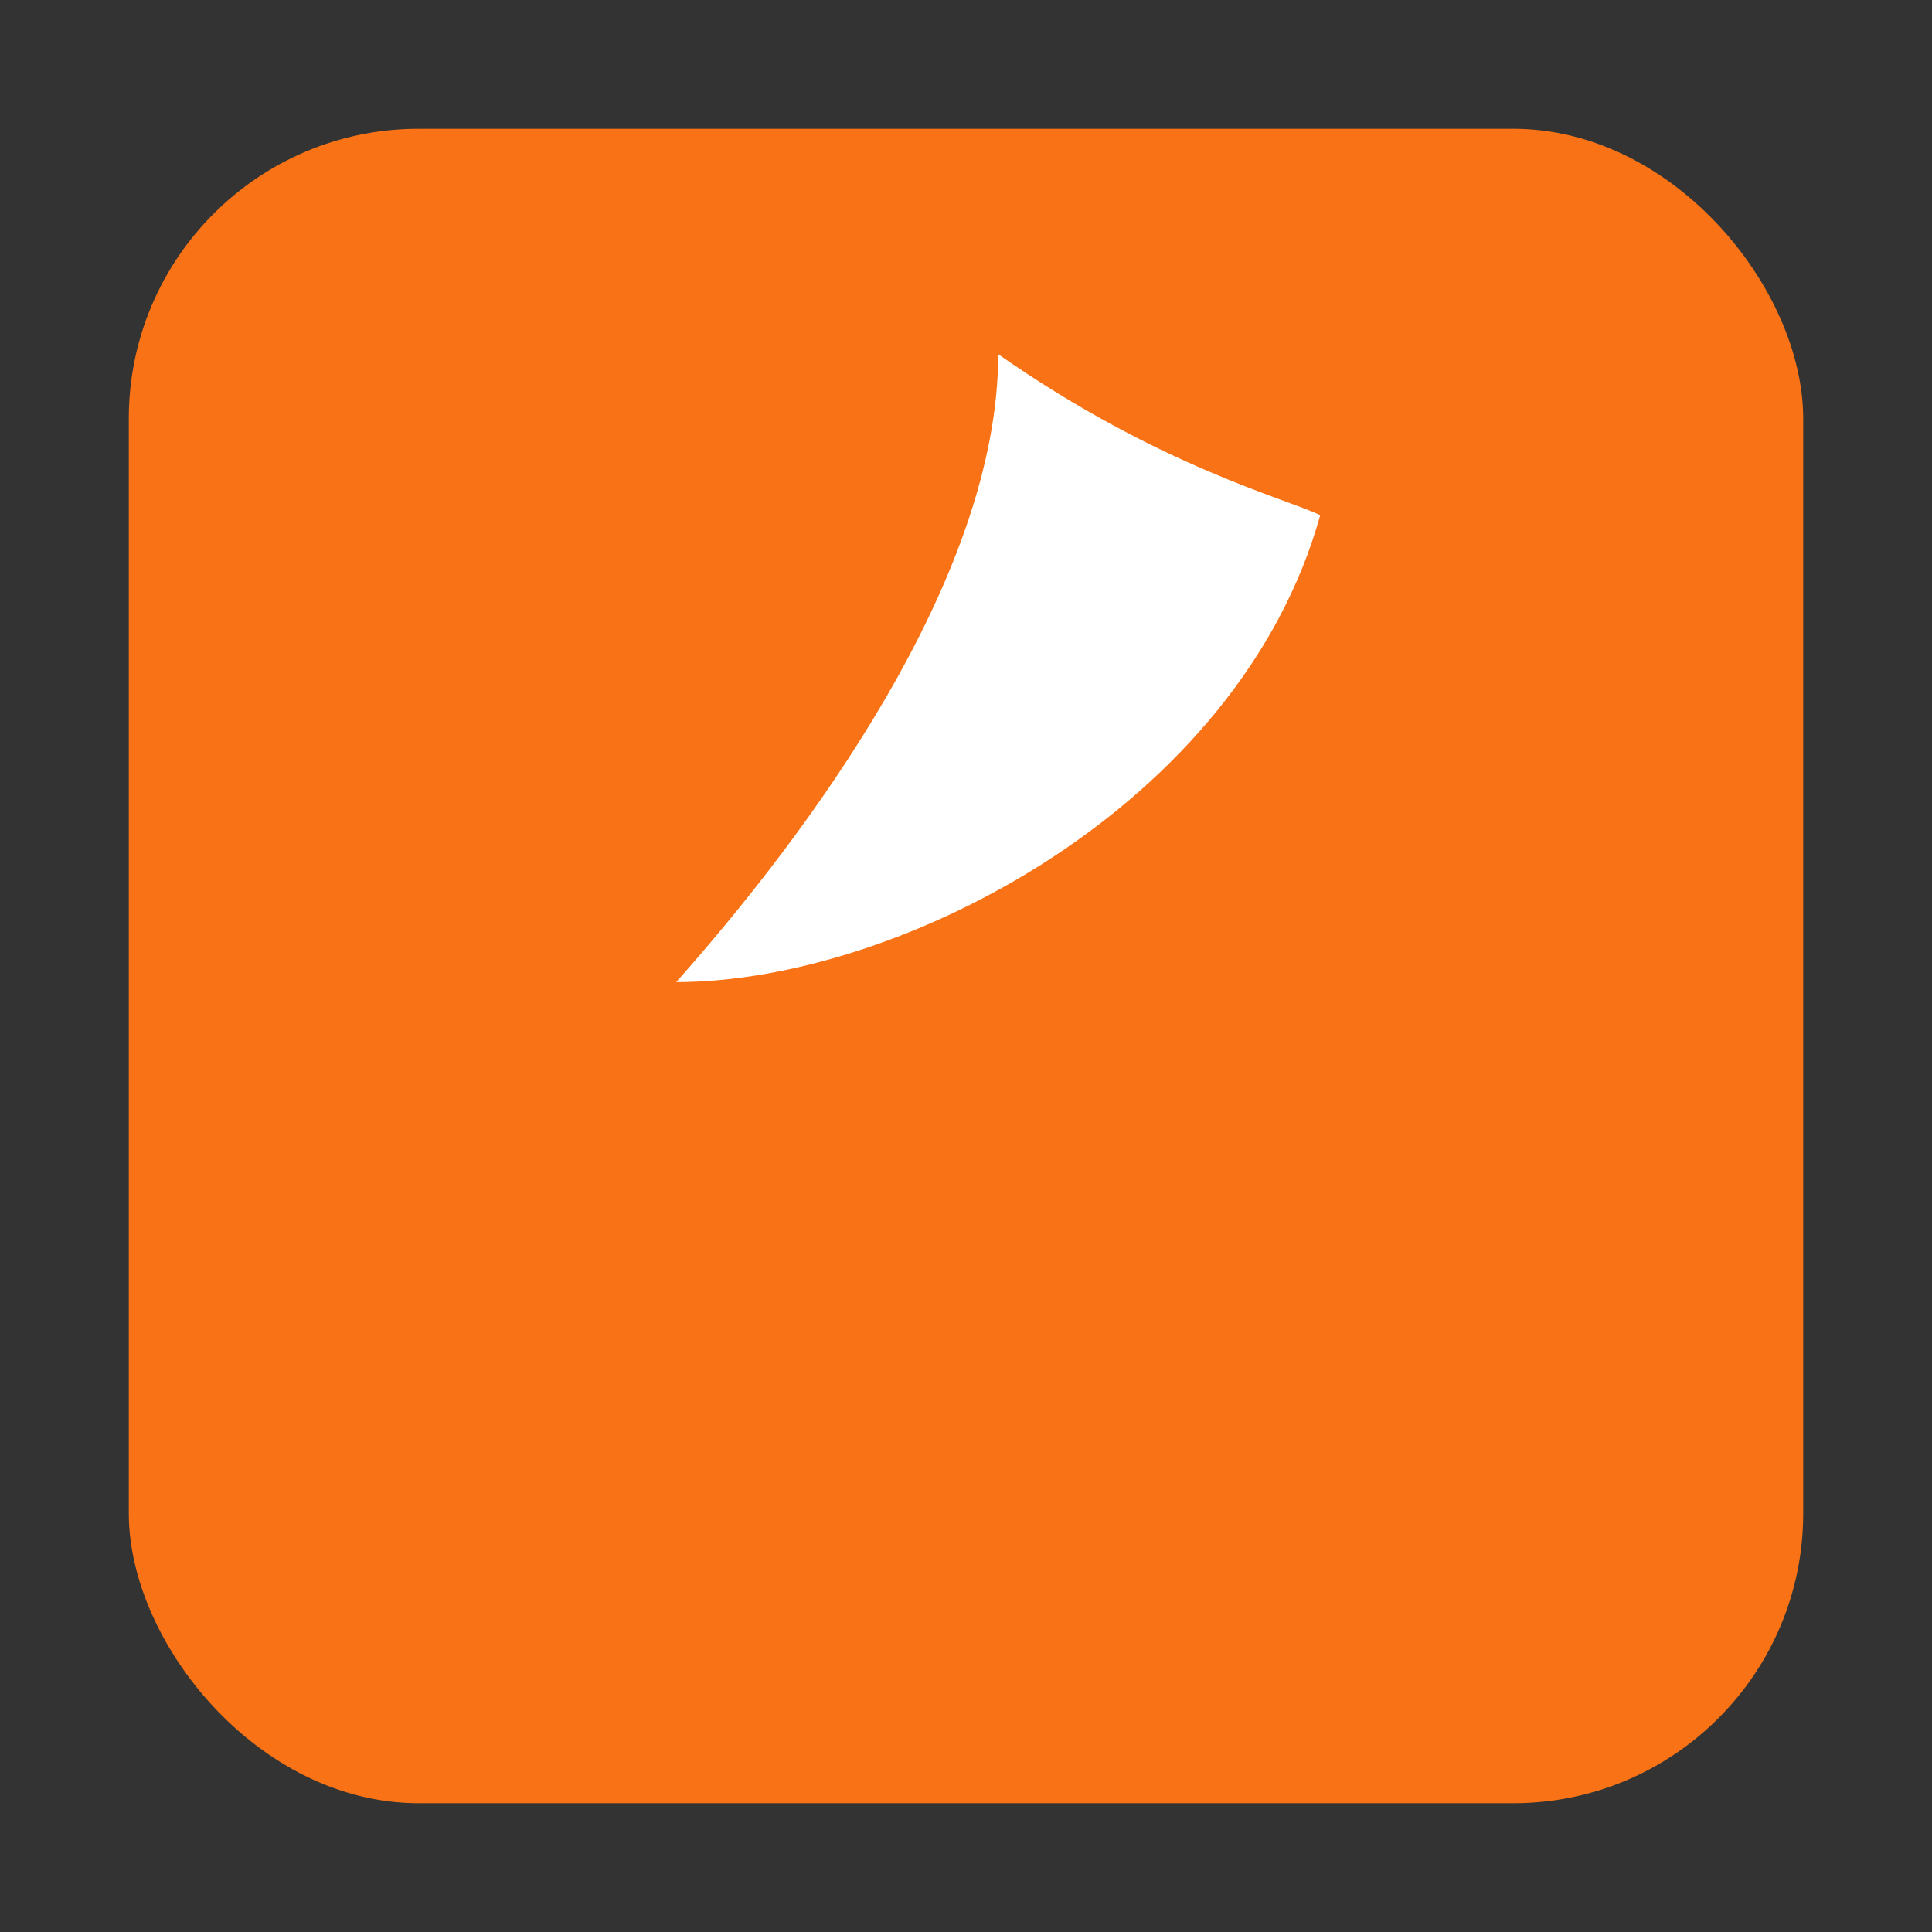 <svg viewBox="0 0 120 120" xmlns="http://www.w3.org/2000/svg" role="img" aria-label="Logo">
  <rect x="0" y="0" width="120" height="120" fill="#333333" stroke="none"/>
  <rect x="8" y="8" width="104" height="104" rx="18" fill="#f97316" />
  <g fill="#fff" transform="translate(12,18)">
    <path d="M70 14c-5 18-26 29-40 29 8-9 20-25 20-39C60 11 68 13 70 14z"/>
  </g>
</svg>
